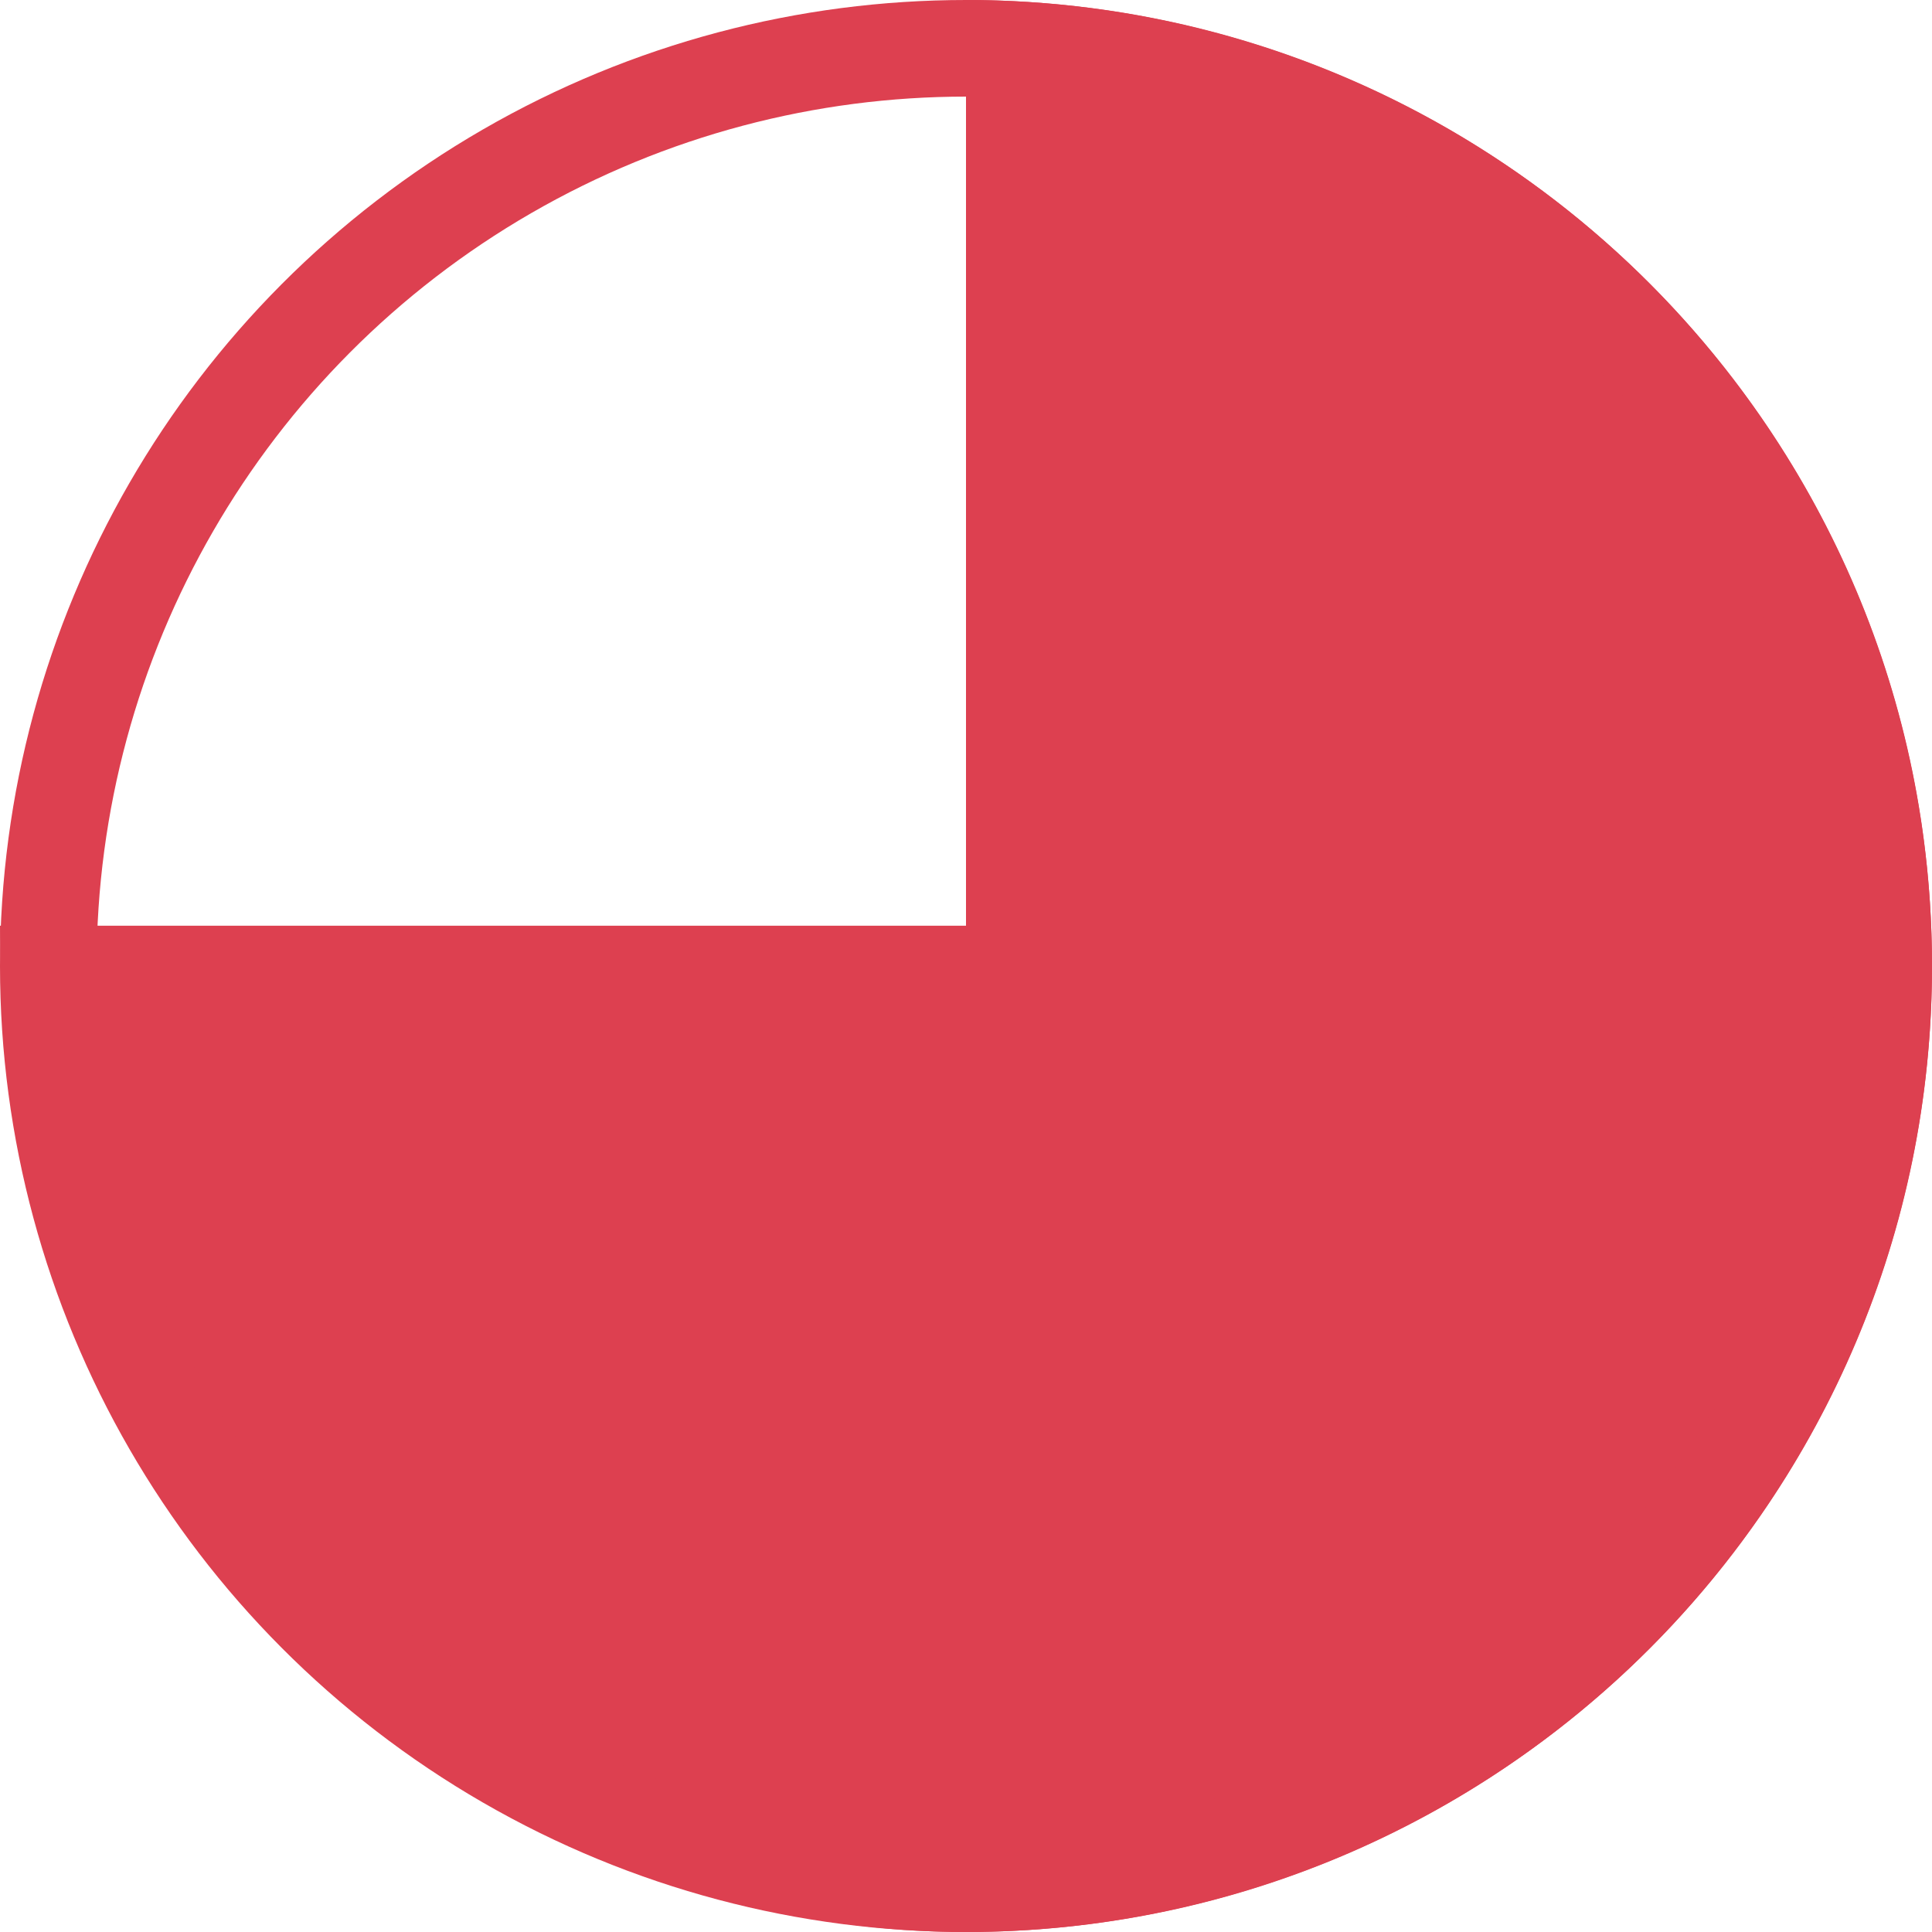 <svg width="20" height="20" viewBox="0 0 20 20" fill="none" xmlns="http://www.w3.org/2000/svg">
<g clip-path="url(#clip0_4978_3792)">
<path fill-rule="evenodd" clip-rule="evenodd" d="M10 20C15.523 20 20 15.523 20 10C20 4.477 15.523 0 10 0V9.583H0C0 15.106 4.477 20 10 20Z" fill="#DD4050"/>
<circle cx="10" cy="10" r="9.5" stroke="#DD4050"/>
</g>
<defs>
<clipPath id="clip0_4978_3792">
<rect width="20" height="20" fill="white"/>
</clipPath>
</defs>
</svg>
